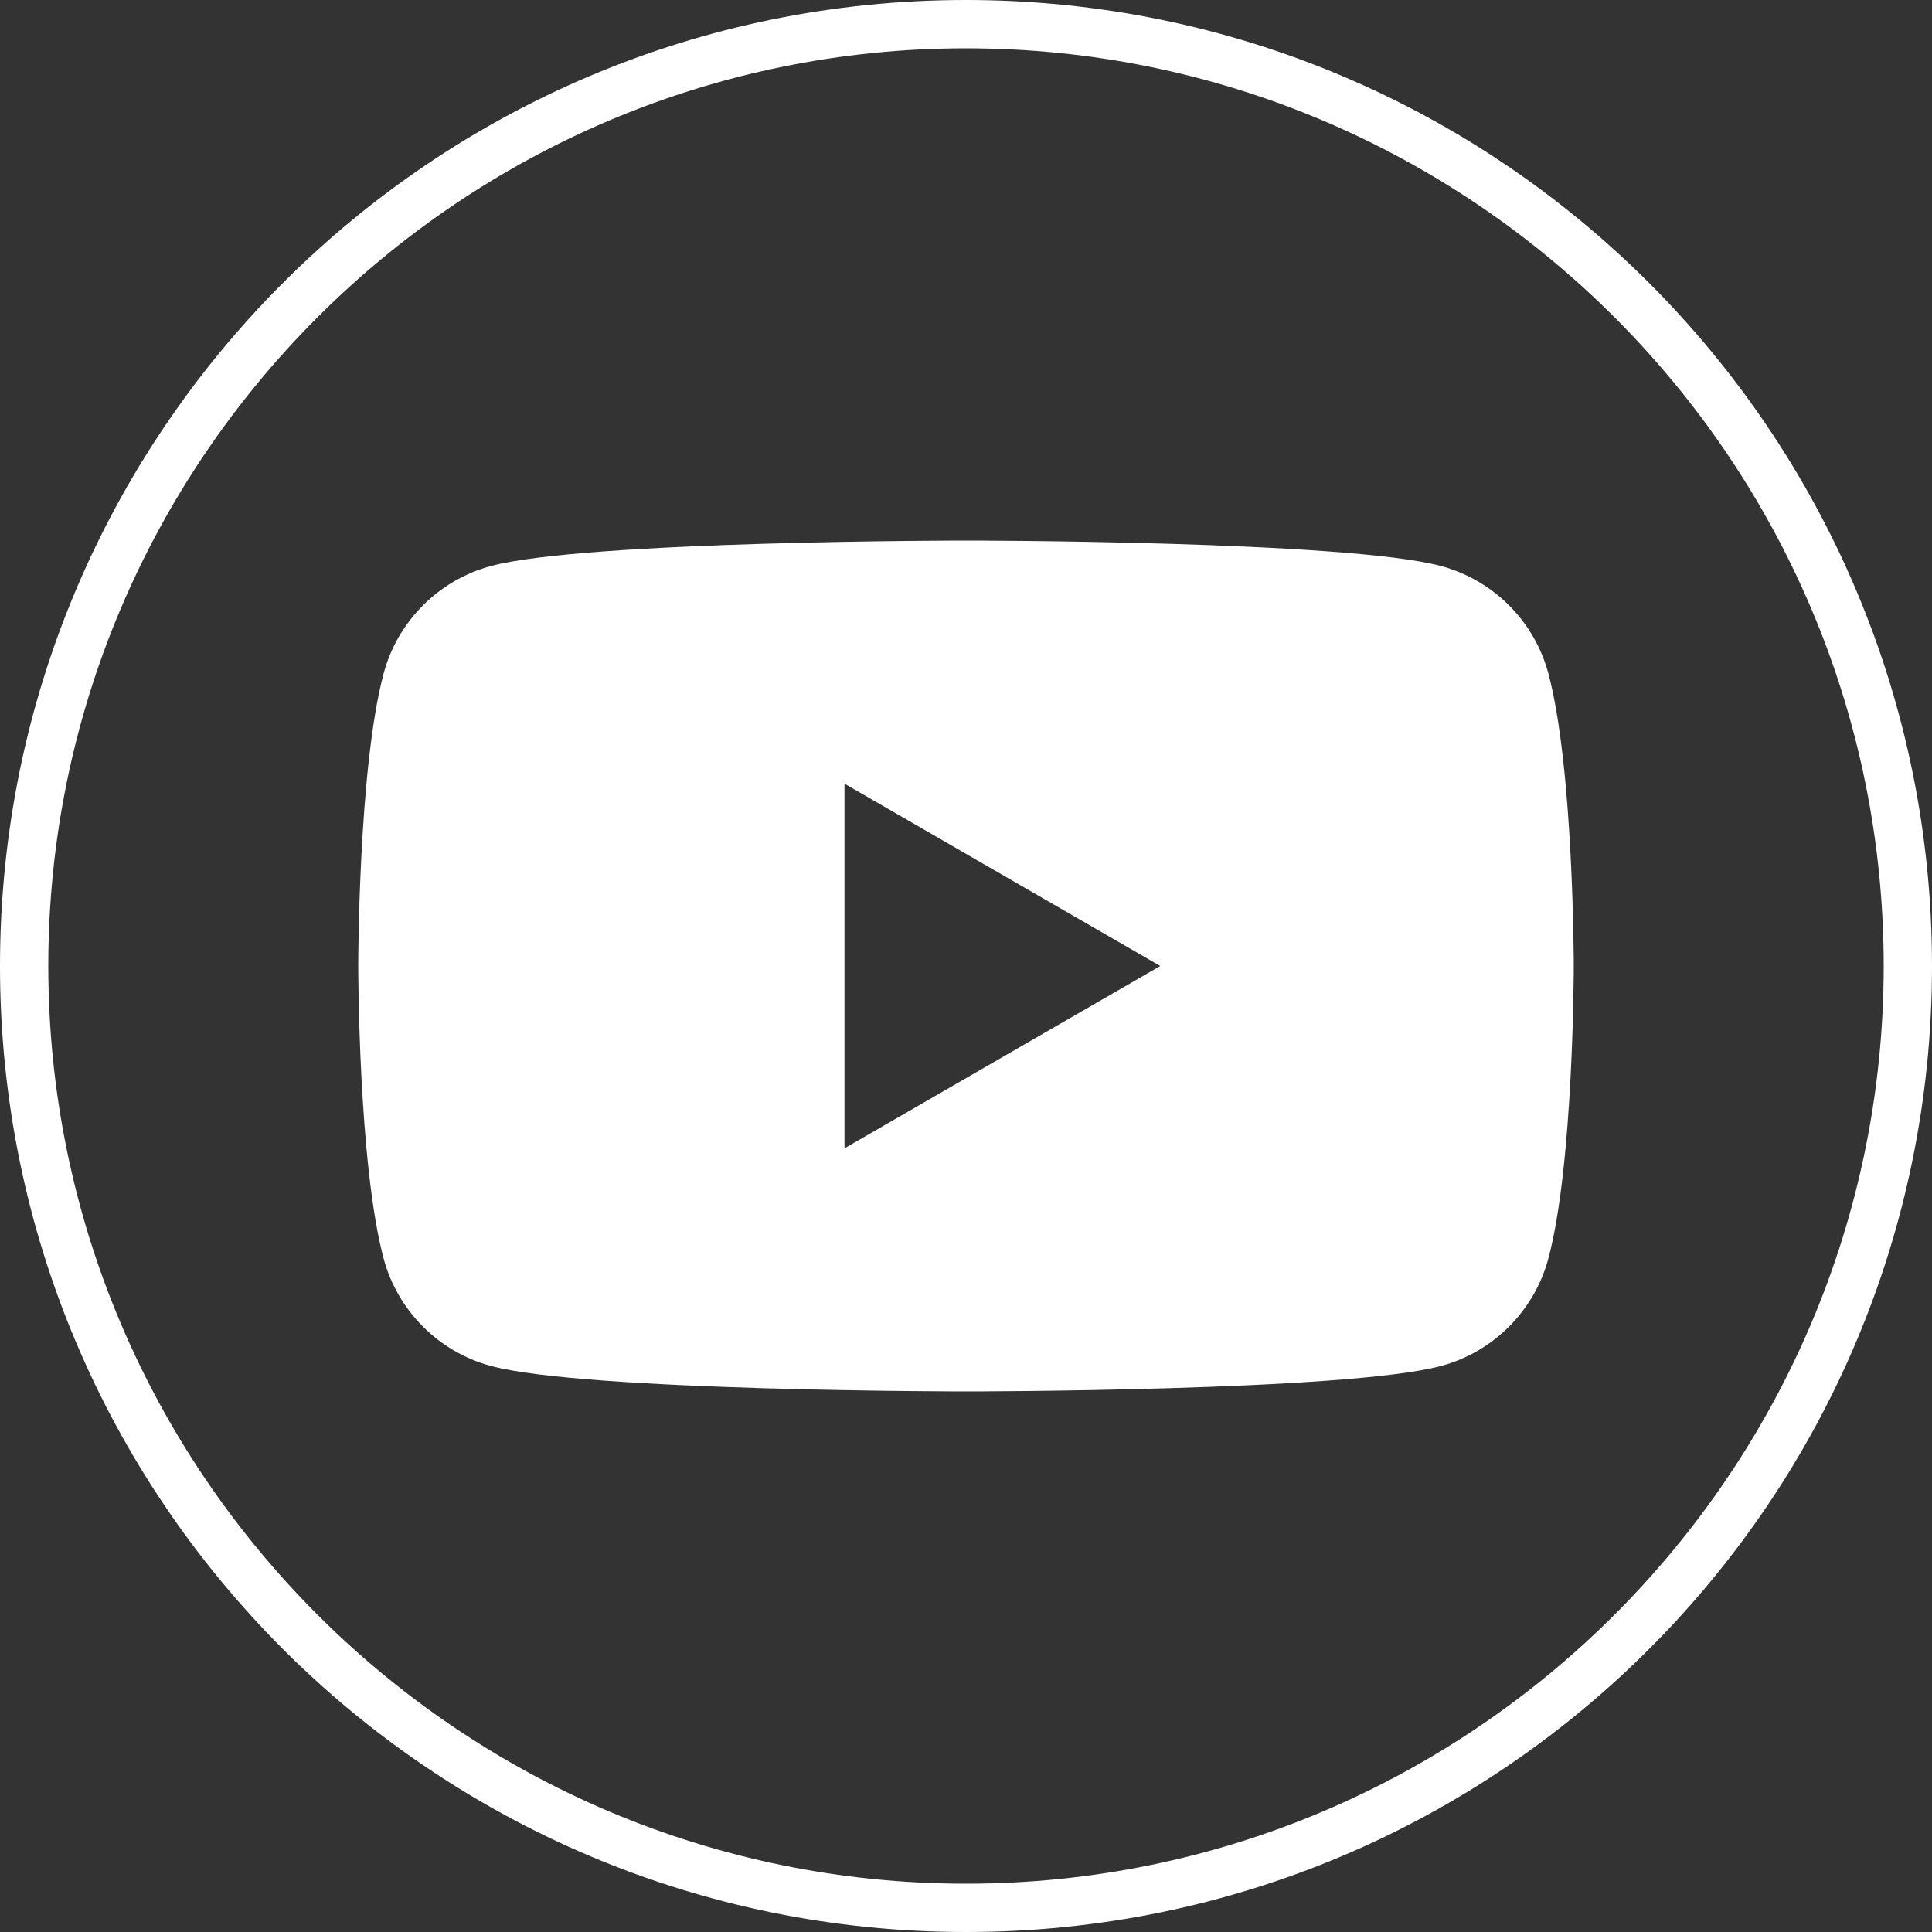 <?xml version="1.0" encoding="UTF-8"?><svg id="Ebene_2" xmlns="http://www.w3.org/2000/svg" width="14.111mm" height="14.111mm" viewBox="0 0 40 40"><rect x="0" y="0" width="40" height="40" fill="#333333" stroke="none"/><defs><style>.cls-1{fill:#fff;}</style></defs><g id="Ebene_1-2"><path class="cls-1" d="m20,1c10.477,0,19,8.523,19,19s-8.523,19-19,19S1,30.477,1,20,9.523,1,20,1m0-1C8.954,0,0,8.954,0,20s8.954,20,20,20,20-8.954,20-20S31.046,0,20,0h0Z"/><path class="cls-1" d="m32.057,13.943c-.289-1.083-1.142-1.935-2.225-2.225-1.962-.526-9.832-.526-9.832-.526,0,0-7.869,0-9.832.526-1.083.289-1.935,1.142-2.225,2.225-.526,1.962-.526,6.057-.526,6.057,0,0,0,4.095.526,6.057.289,1.083,1.142,1.935,2.225,2.225,1.962.526,9.832.526,9.832.526,0,0,7.869,0,9.832-.526,1.083-.289,1.935-1.142,2.225-2.225.526-1.963.526-6.057.526-6.057,0,0,0-4.095-.526-6.057Zm-14.573,9.832v-7.55l6.538,3.775-6.538,3.775Z"/></g></svg>
